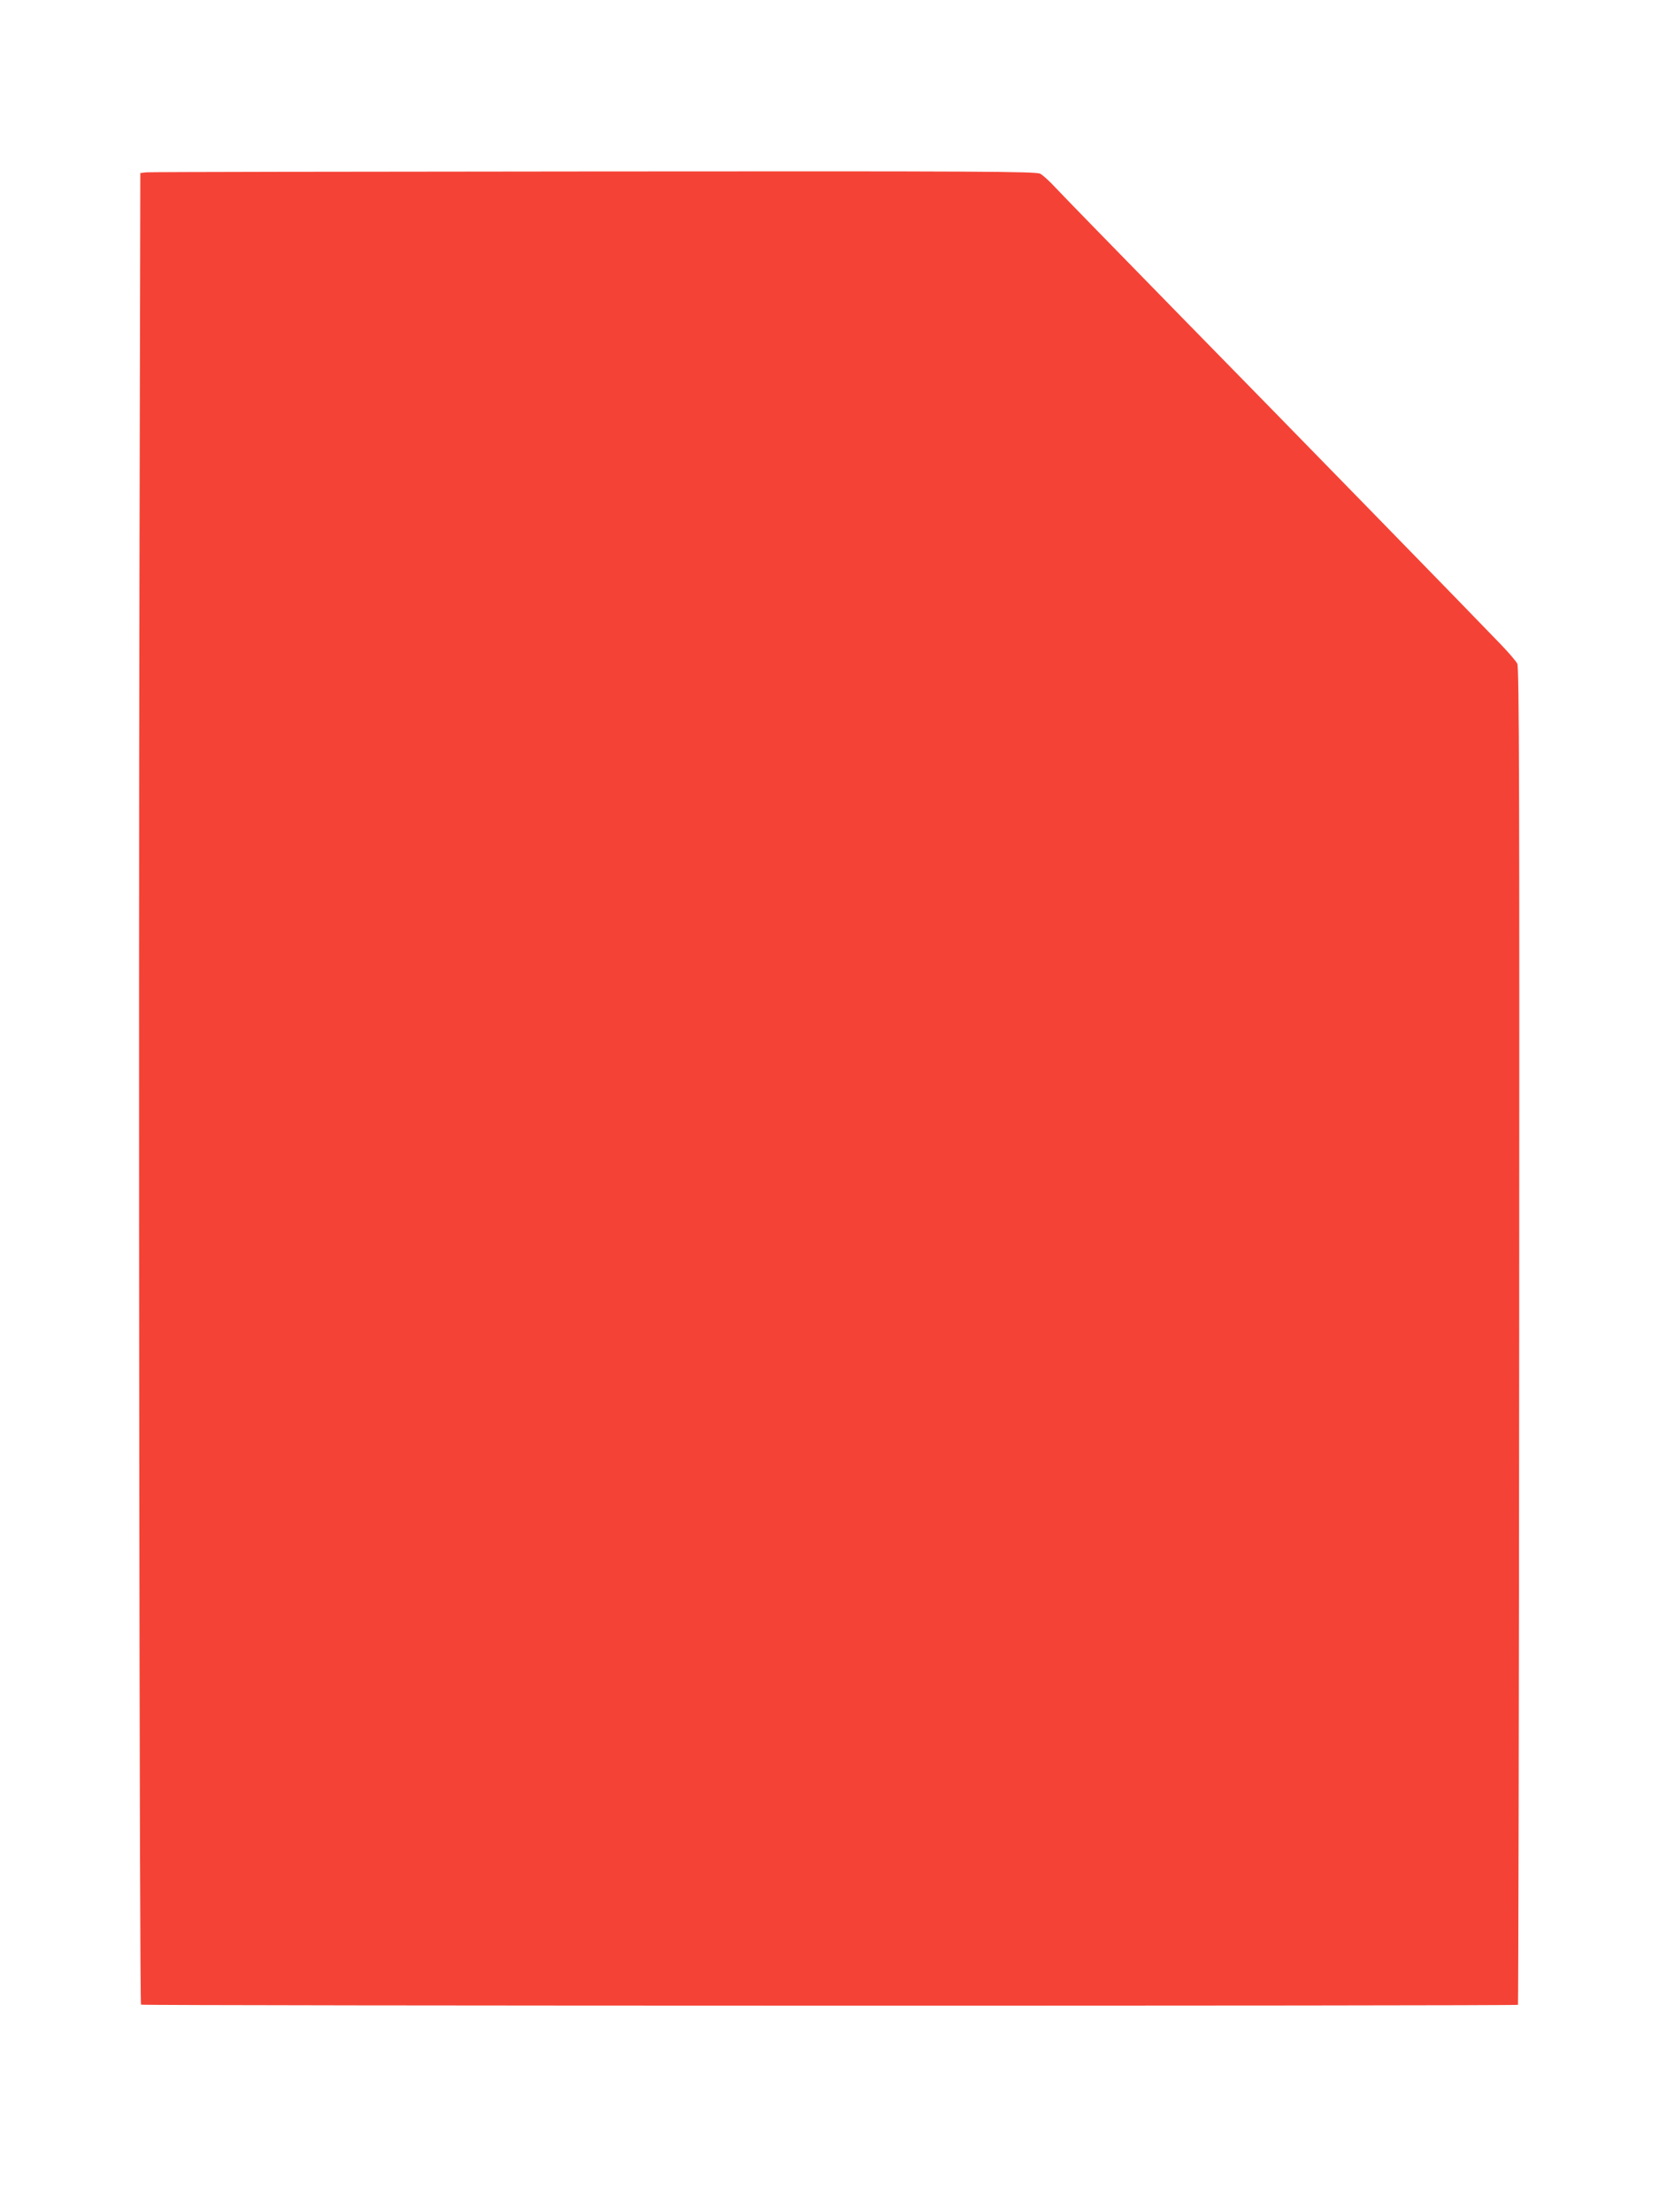 <?xml version="1.0" standalone="no"?>
<!DOCTYPE svg PUBLIC "-//W3C//DTD SVG 20010904//EN"
 "http://www.w3.org/TR/2001/REC-SVG-20010904/DTD/svg10.dtd">
<svg version="1.0" xmlns="http://www.w3.org/2000/svg"
 width="960pt" height="1280pt" viewBox="0 0 960 1280"
 preserveAspectRatio="xMidYMid meet">
<g transform="translate(0,1280) scale(0.1,-0.1)"
fill="#f44336" stroke="none">
<path d="M849 11803 l-37 -4 -5 -2292 c-6 -2677 0 -8297 9 -8306 7 -7 7960 -8
7968 -1 2 3 6 1745 7 3870 2 3138 0 3870 -11 3890 -7 14 -49 63 -94 110 -155
162 -1223 1257 -1866 1913 -355 363 -674 690 -709 728 -35 38 -76 76 -92 84
-24 13 -354 15 -2581 13 -1404 -1 -2569 -3 -2589 -5z"/>
</g>
</svg>
